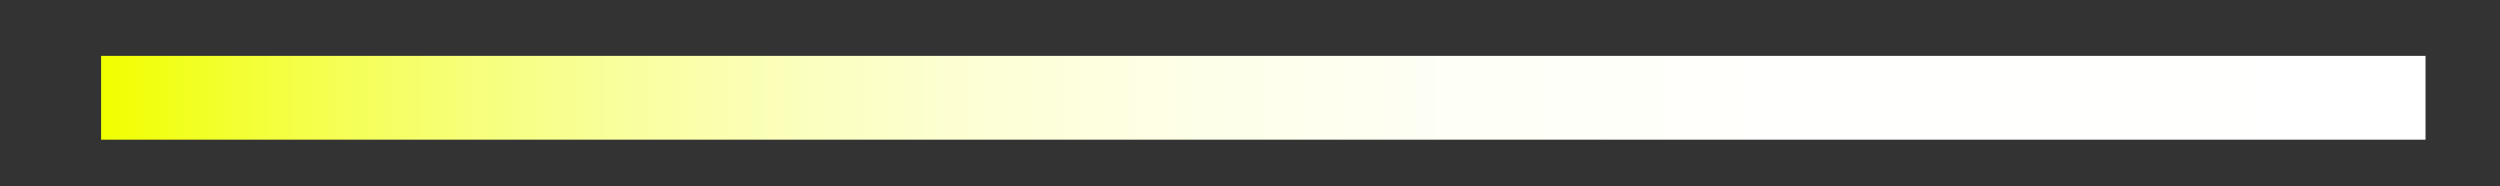 <?xml version="1.0" encoding="UTF-8"?> <!-- Generator: Adobe Illustrator 24.3.0, SVG Export Plug-In . SVG Version: 6.00 Build 0) --> <svg xmlns="http://www.w3.org/2000/svg" xmlns:xlink="http://www.w3.org/1999/xlink" id="Слой_1" x="0px" y="0px" viewBox="0 0 375.9 28" style="enable-background:new 0 0 375.9 28;" xml:space="preserve"><rect x="0" y="0" width="375.9" height="28" fill="#333333" stroke="none"/> <style type="text/css"> .st0{fill:url(#SVGID_1_);} .st1{fill:#165C73;} .st2{fill:url(#SVGID_2_);} </style> <linearGradient id="SVGID_1_" gradientUnits="userSpaceOnUse" x1="15.168" y1="15.457" x2="364.682" y2="15.457" gradientTransform="matrix(1 0 0 -9 0 153.786)"> <stop offset="1.736111e-03" style="stop-color:#F0FF00"></stop> <stop offset="4.393272e-02" style="stop-color:#F2FF26"></stop> <stop offset="0.101" style="stop-color:#F5FF53"></stop> <stop offset="0.164" style="stop-color:#F7FF7D"></stop> <stop offset="0.231" style="stop-color:#F9FFA0"></stop> <stop offset="0.303" style="stop-color:#FBFFBE"></stop> <stop offset="0.382" style="stop-color:#FDFFD6"></stop> <stop offset="0.472" style="stop-color:#FEFFE8"></stop> <stop offset="0.578" style="stop-color:#FEFFF5"></stop> <stop offset="0.715" style="stop-color:#FFFFFD"></stop> <stop offset="0.999" style="stop-color:#FFFFFF"></stop> </linearGradient> <rect x="15.2" y="8.4" class="st0" width="349.5" height="12.6"></rect> </svg> 